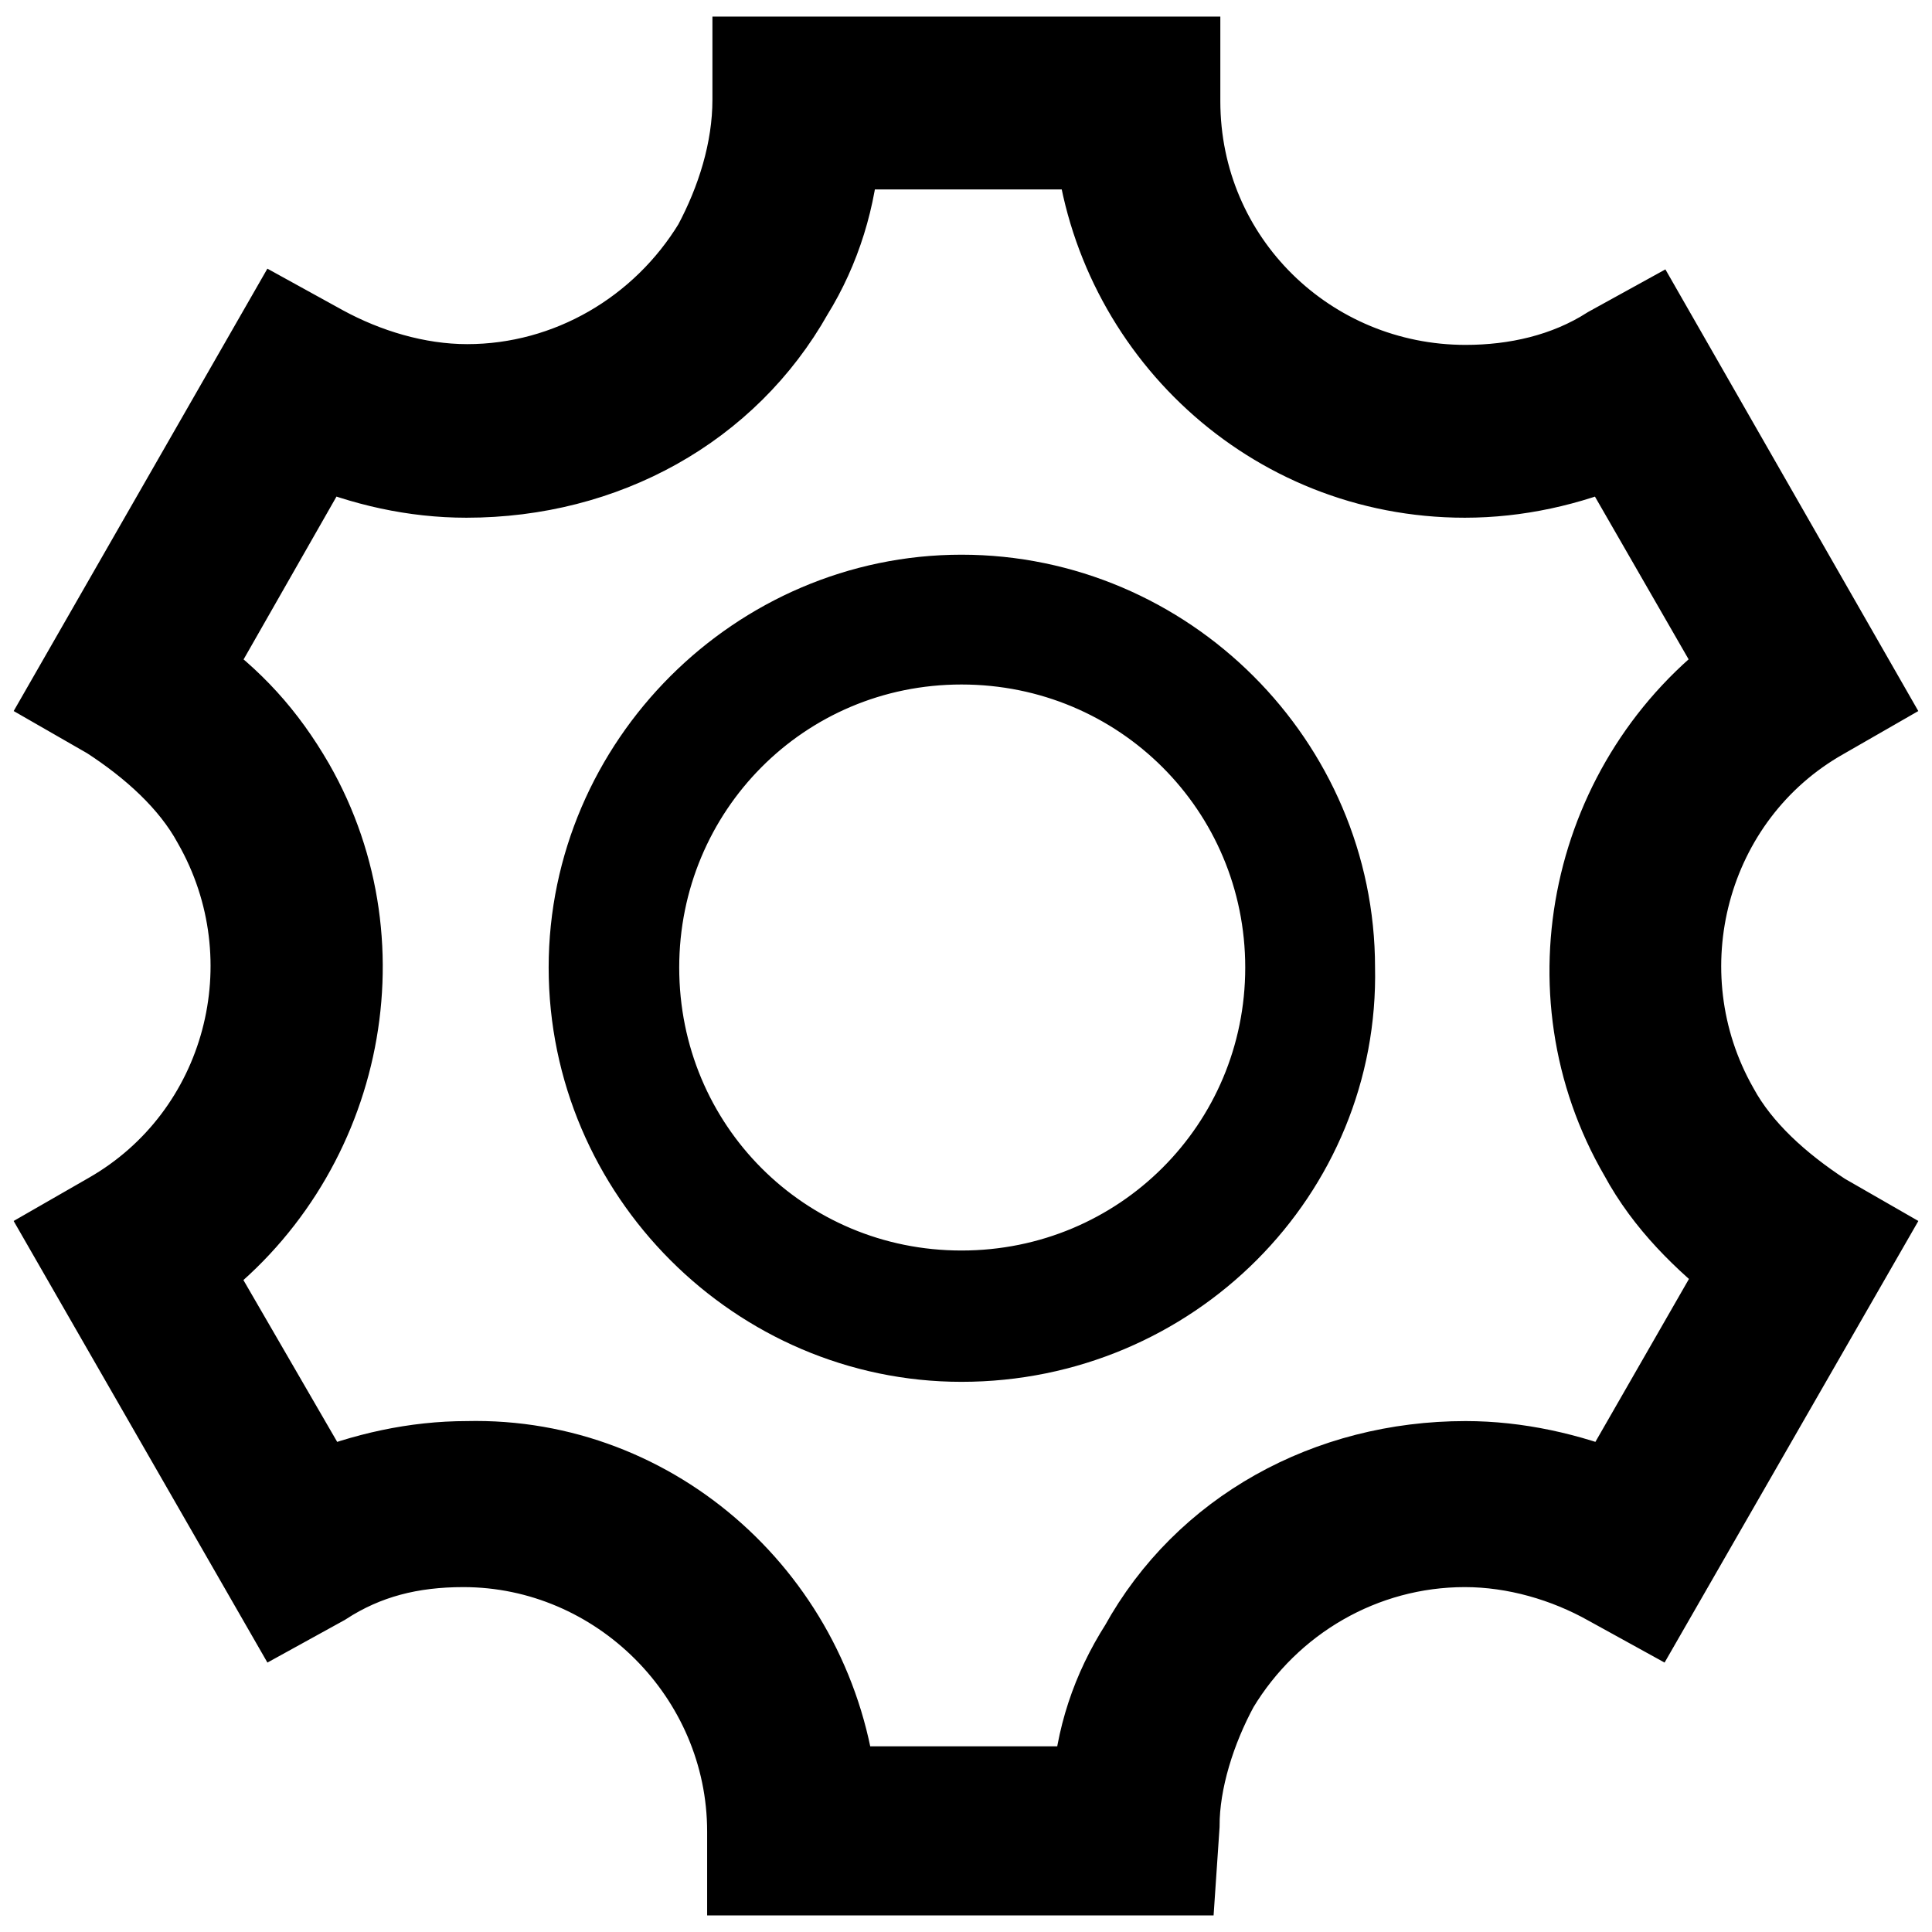 <?xml version="1.0" encoding="utf-8"?>
<!-- Svg Vector Icons : http://www.onlinewebfonts.com/icon -->
<!DOCTYPE svg PUBLIC "-//W3C//DTD SVG 1.1//EN" "http://www.w3.org/Graphics/SVG/1.1/DTD/svg11.dtd">
<svg version="1.1" xmlns="http://www.w3.org/2000/svg" xmlns:xlink="http://www.w3.org/1999/xlink" x="0px" y="0px" viewBox="0 0 256 256" enable-background="new 0 0 256 256" xml:space="preserve">
<g> <path stroke-width="12" fill-opacity="0" stroke="#000000"  d="M155.2,247.8H99.7v-5.1c0-21.1-17.4-38.4-38.3-38.4c-7,0-13.1,1.5-18.8,5.2l-4.9,2.7L10,164l4.7-2.7 c18.4-10.5,24.6-34.1,14.1-52.5c-3.1-5.7-8.4-10.4-14.1-14.1L10,92l27.7-48.3l4.9,2.7c5.7,3.1,12.5,5.2,19.3,5.2 c13.7,0,26.2-7.4,33.2-18.9c3.1-5.8,5.3-12.6,5.3-19.5V8.2h55.3v5.2c0,21.5,17.4,38.3,38.5,38.3c6.7,0,13.5-1.5,19.3-5.2l4.9-2.7 L246,92l-4.7,2.7c-18.4,10.4-24.6,34.1-14.2,52.4c3.1,5.7,8.4,10.4,14.2,14.2l4.7,2.7l-27.7,48.2l-4.9-2.7 c-5.7-3.2-12.5-5.2-19.3-5.2c-13.7,0-26.2,7.3-33.2,18.9c-3.1,5.7-5.3,12.6-5.3,18.7L155.2,247.8z M110.2,237.4h35.2 c0.4-6.9,2.5-13.2,6.2-19c8.4-15.2,24.6-24.1,42.6-24.1c6.7,0,13.5,1.5,19.9,4.1l17.4-30.3c-5.3-4.2-10.3-9-13.7-15.3 c-12.5-21.5-6.4-49.3,13.7-64L214,58.4c-6.3,2.7-13.1,4.2-19.9,4.2c-25.4,0-45.7-19.4-48.3-43.5h-35.2c-0.4,6.9-2.5,13.7-6.1,19.5 C96,53.7,79.9,62.6,61.8,62.6c-6.8,0-13.5-1.5-19.9-4.2L24.5,88.9c5.9,4.2,10.2,8.9,13.9,15.3c12.3,21.5,6.1,49.3-13.9,64L42,198.4 c6.4-2.6,13.1-4.1,19.9-4.1C86.6,193.7,107.5,212.7,110.2,237.4z M127.4,177.1c-26.6,0-48.7-22-48.7-48.9 c0-26.7,22.1-48.7,48.7-48.7c26.8,0,48.8,22,48.8,48.7C176.8,155,154.8,177.1,127.4,177.1z M127.4,84.7 c-24.2,0-43.4,19.5-43.4,43.5c0,24.2,19.3,43.5,43.4,43.5c24.2,0,43.6-19.4,43.6-43.5C171,104.1,151.6,84.7,127.4,84.7z"/></g>
</svg>